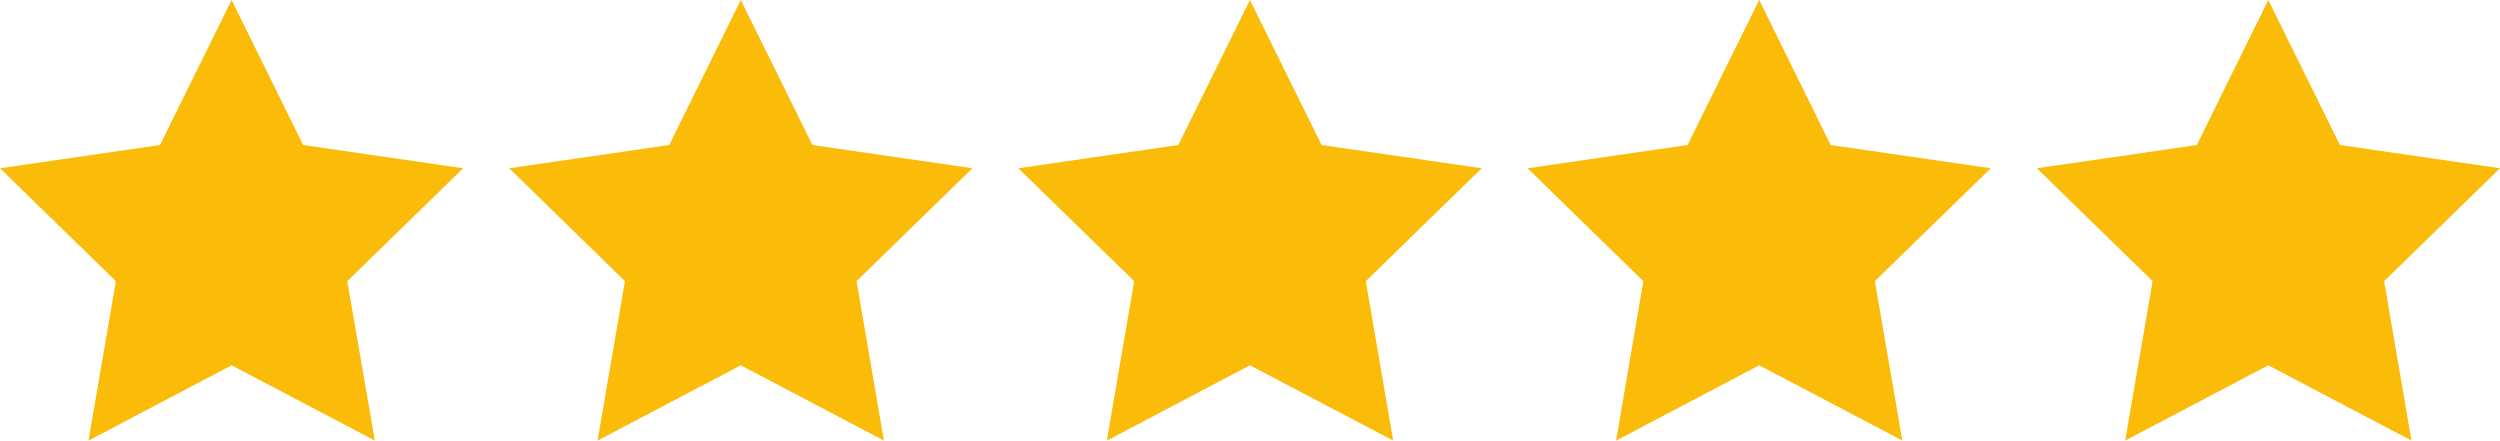 <?xml version="1.0" encoding="UTF-8"?><svg id="Layer_1" xmlns="http://www.w3.org/2000/svg" viewBox="0 0 262.39 46.24"><defs><style>.cls-1{fill:#fabb09;stroke-width:0px;}</style></defs><polygon class="cls-1" points="24.31 0 31.82 15.22 48.61 17.66 36.45 29.51 39.34 46.24 24.31 38.34 9.29 46.24 12.16 29.51 0 17.66 16.79 15.22 24.31 0"/><polygon class="cls-1" points="77.75 0 85.27 15.22 102.06 17.66 89.9 29.51 92.77 46.24 77.75 38.34 62.72 46.24 65.59 29.51 53.45 17.66 70.24 15.22 77.75 0"/><polygon class="cls-1" points="131.19 0 138.71 15.22 155.51 17.66 143.35 29.51 146.22 46.24 131.19 38.34 116.17 46.24 119.04 29.51 106.88 17.66 123.67 15.22 131.19 0"/><polygon class="cls-1" points="184.64 0 192.14 15.22 208.94 17.66 196.78 29.51 199.66 46.24 184.64 38.34 169.62 46.24 172.48 29.51 160.33 17.66 177.12 15.22 184.64 0"/><polygon class="cls-1" points="238.07 0 245.59 15.22 262.39 17.66 250.23 29.51 253.1 46.24 238.07 38.34 223.05 46.24 225.93 29.51 213.78 17.66 230.57 15.22 238.07 0"/></svg>